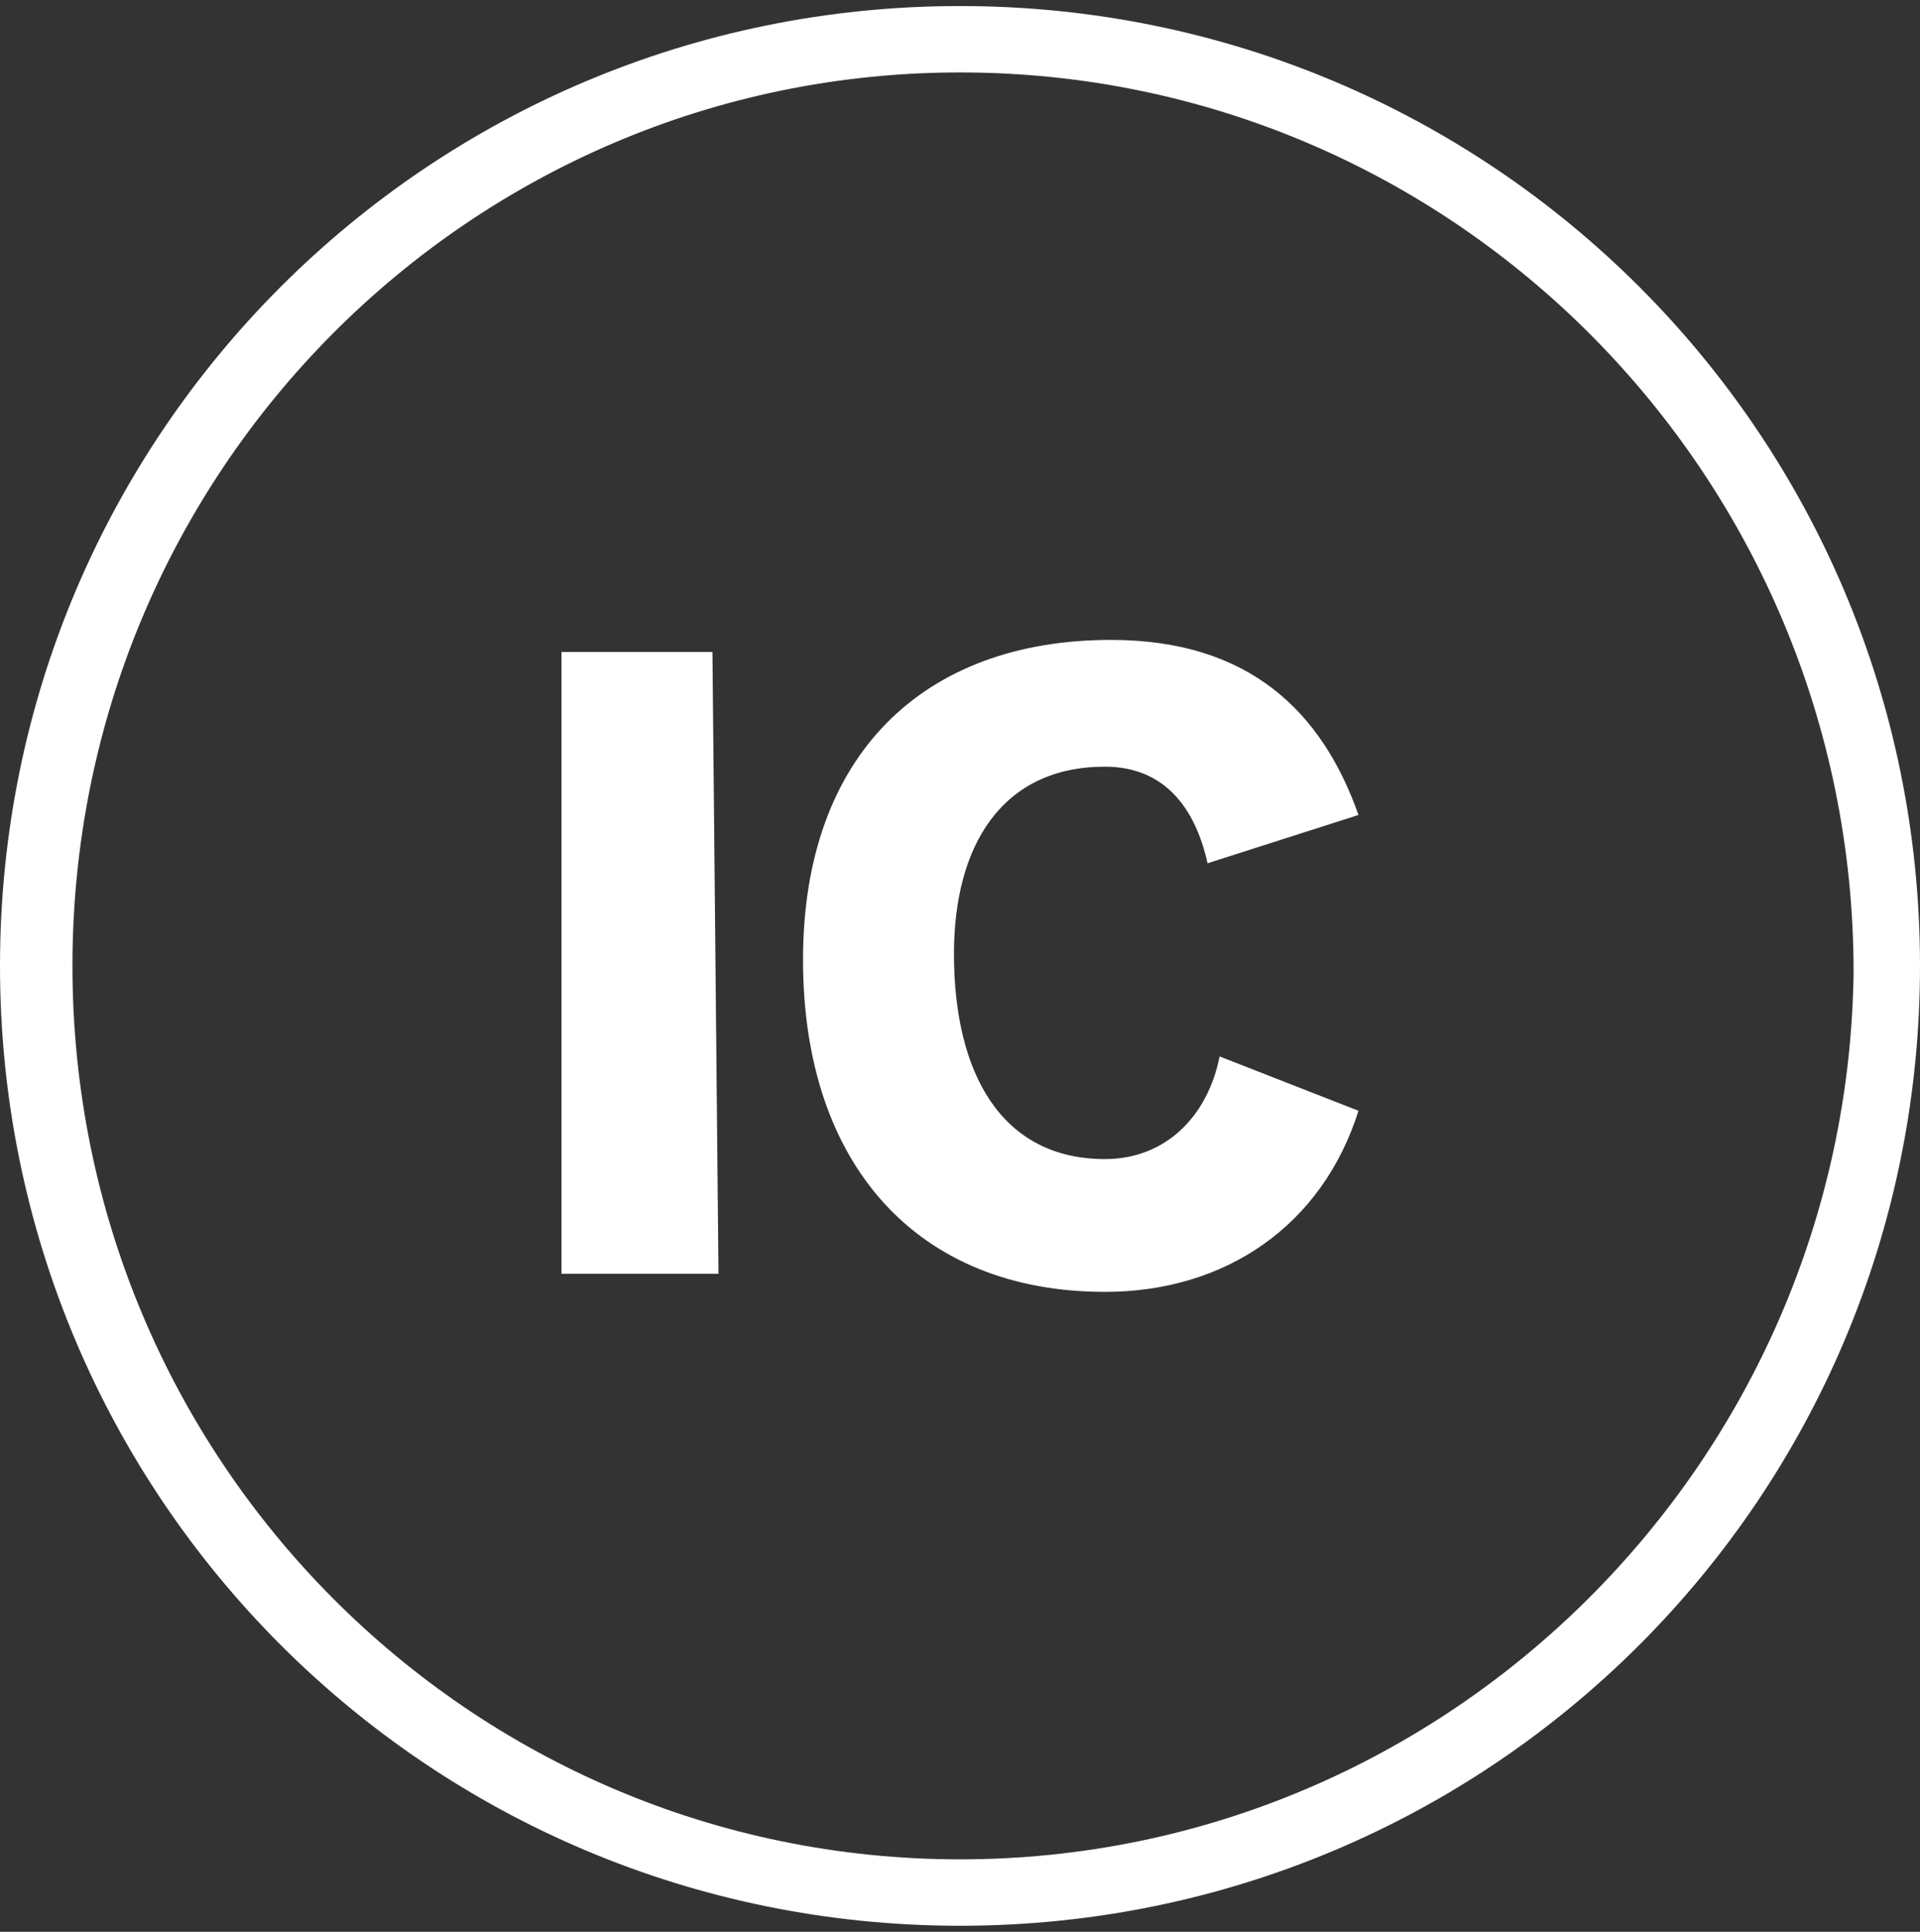 <?xml version="1.0" encoding="utf-8"?>
<!-- Generator: Adobe Illustrator 22.0.1, SVG Export Plug-In . SVG Version: 6.00 Build 0)  -->
<svg version="1.1" id="Capa_1" xmlns="http://www.w3.org/2000/svg" xmlns:xlink="http://www.w3.org/1999/xlink" x="0px" y="0px"
	 viewBox="0 0 31.8 32" style="enable-background:new 0 0 31.8 32;" xml:space="preserve">
<rect x="0" y="0" width="31.8" height="32" fill="#333333" stroke="none"/>
<style type="text/css">
	.st0{fill:#FFFFFF;}
</style>
<title>ca-ta</title>
<path class="st0" d="M15.9,1.2C7.8,1.2,1.2,7.8,1.2,16s6.6,14.8,14.7,14.8c8.1,0,14.7-6.6,14.8-14.7C30.7,7.9,24.1,1.2,15.9,1.2
	C15.9,1.2,15.9,1.2,15.9,1.2 M15.9,31.9C7.1,31.9,0,24.8,0,16S7.1,0.1,15.9,0.1S31.8,7.2,31.8,16c0,0,0,0,0,0
	C31.8,24.8,24.7,31.9,15.9,31.9"/>
<g>
	<path class="st0" d="M11.9,21.1H9.3V10.8h2.5L11.9,21.1L11.9,21.1z"/>
	<path class="st0" d="M20,14.3c-0.2-0.9-0.7-1.6-1.7-1.6c-1.7,0-2.5,1.3-2.5,3.1c0,2,0.8,3.4,2.5,3.4c1,0,1.7-0.7,1.9-1.7l2.3,0.9
		c-0.6,1.9-2.2,3-4.2,3c-3.1,0-5-2.1-5-5.5c0-3.4,2-5.3,5.1-5.3c2.3,0,3.5,1.2,4.1,2.9L20,14.3z"/>
</g>
</svg>
